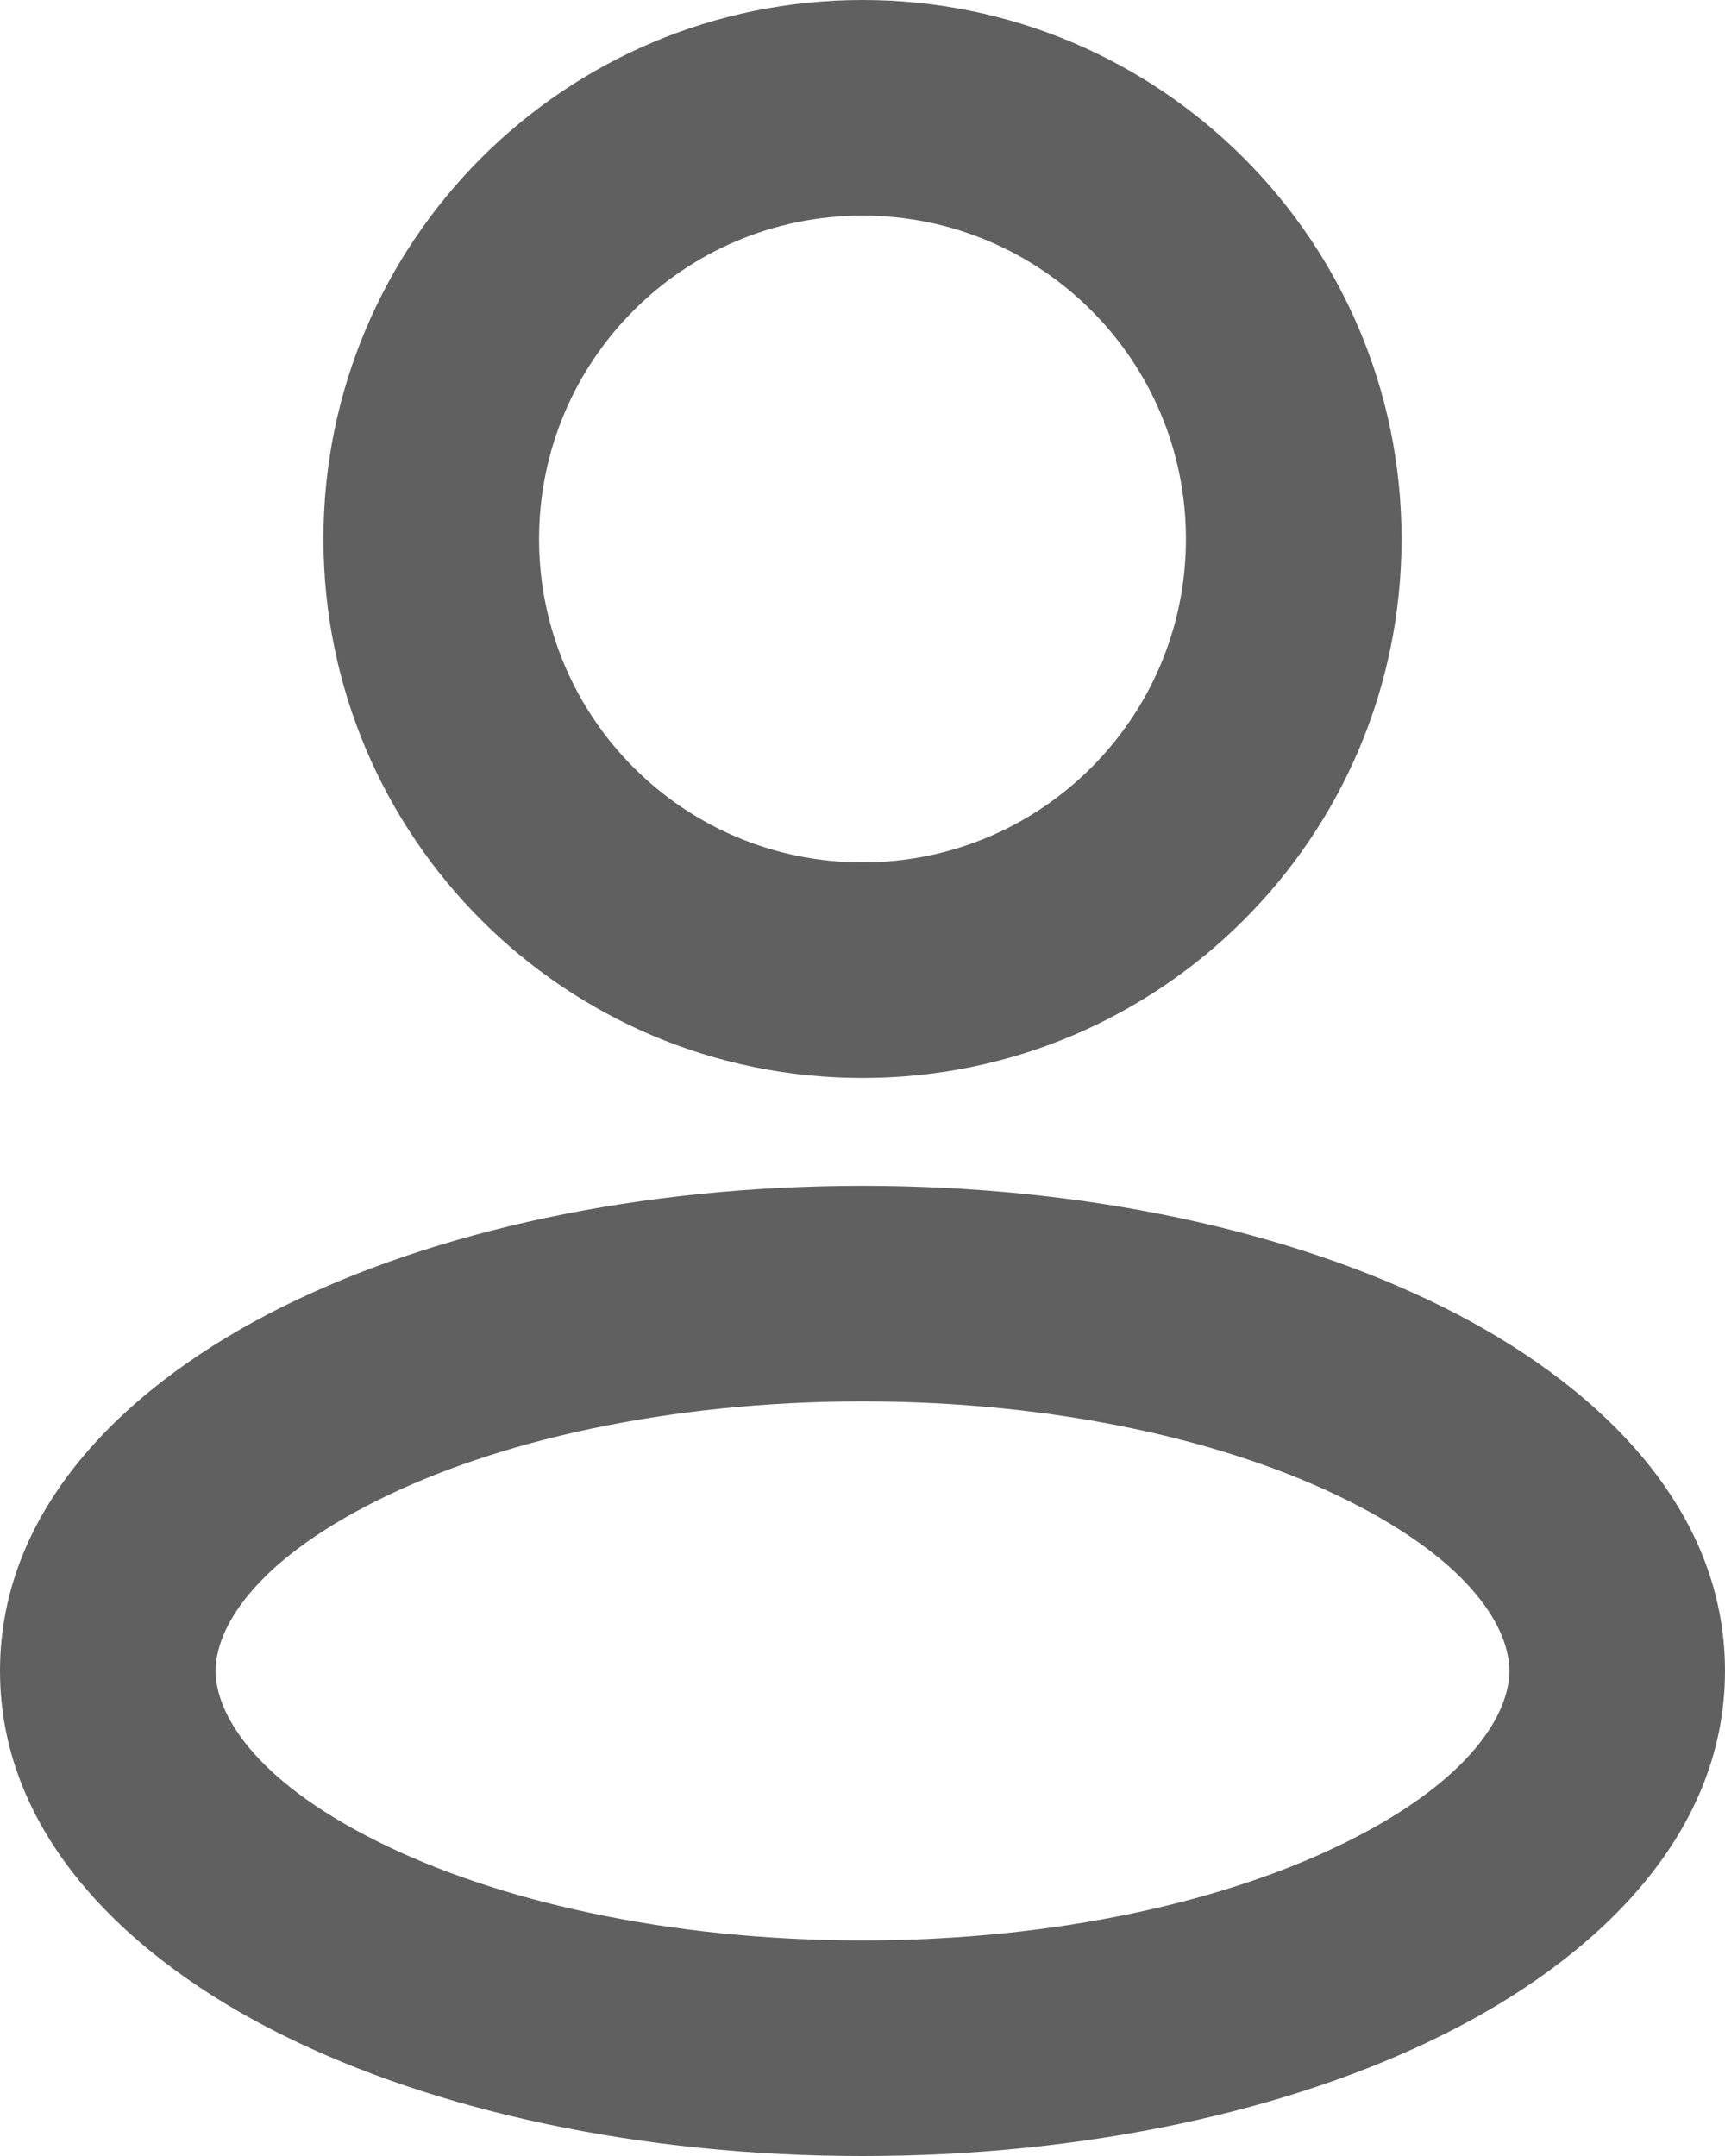 <svg width="16" height="20" viewBox="0 0 16 20" fill="none" xmlns="http://www.w3.org/2000/svg">
<path d="M12 5H11C11 6.657 9.657 8 8 8V9V10C10.761 10 13 7.761 13 5H12ZM8 9V8C6.343 8 5 6.657 5 5H4H3C3 7.761 5.239 10 8 10V9ZM4 5H5C5 3.343 6.343 2 8 2V1V0C5.239 0 3 2.239 3 5H4ZM8 1V2C9.657 2 11 3.343 11 5H12H13C13 2.239 10.761 0 8 0V1ZM15 15.5H14C14 15.884 13.663 16.5 12.502 17.08C11.402 17.631 9.811 18 8 18V19V20C10.055 20 11.964 19.586 13.397 18.869C14.77 18.183 16 17.049 16 15.5H15ZM8 19V18C6.189 18 4.598 17.631 3.497 17.08C2.337 16.5 2 15.884 2 15.5H1H0C0 17.049 1.23 18.183 2.603 18.869C4.036 19.586 5.945 20 8 20V19ZM1 15.5H2C2 15.116 2.337 14.5 3.497 13.92C4.598 13.369 6.189 13 8 13V12V11C5.945 11 4.036 11.414 2.603 12.131C1.23 12.817 0 13.951 0 15.5H1ZM8 12V13C9.811 13 11.402 13.369 12.502 13.92C13.663 14.5 14 15.116 14 15.5H15H16C16 13.951 14.77 12.817 13.397 12.131C11.964 11.414 10.055 11 8 11V12Z" fill="#606060"/>
</svg>
